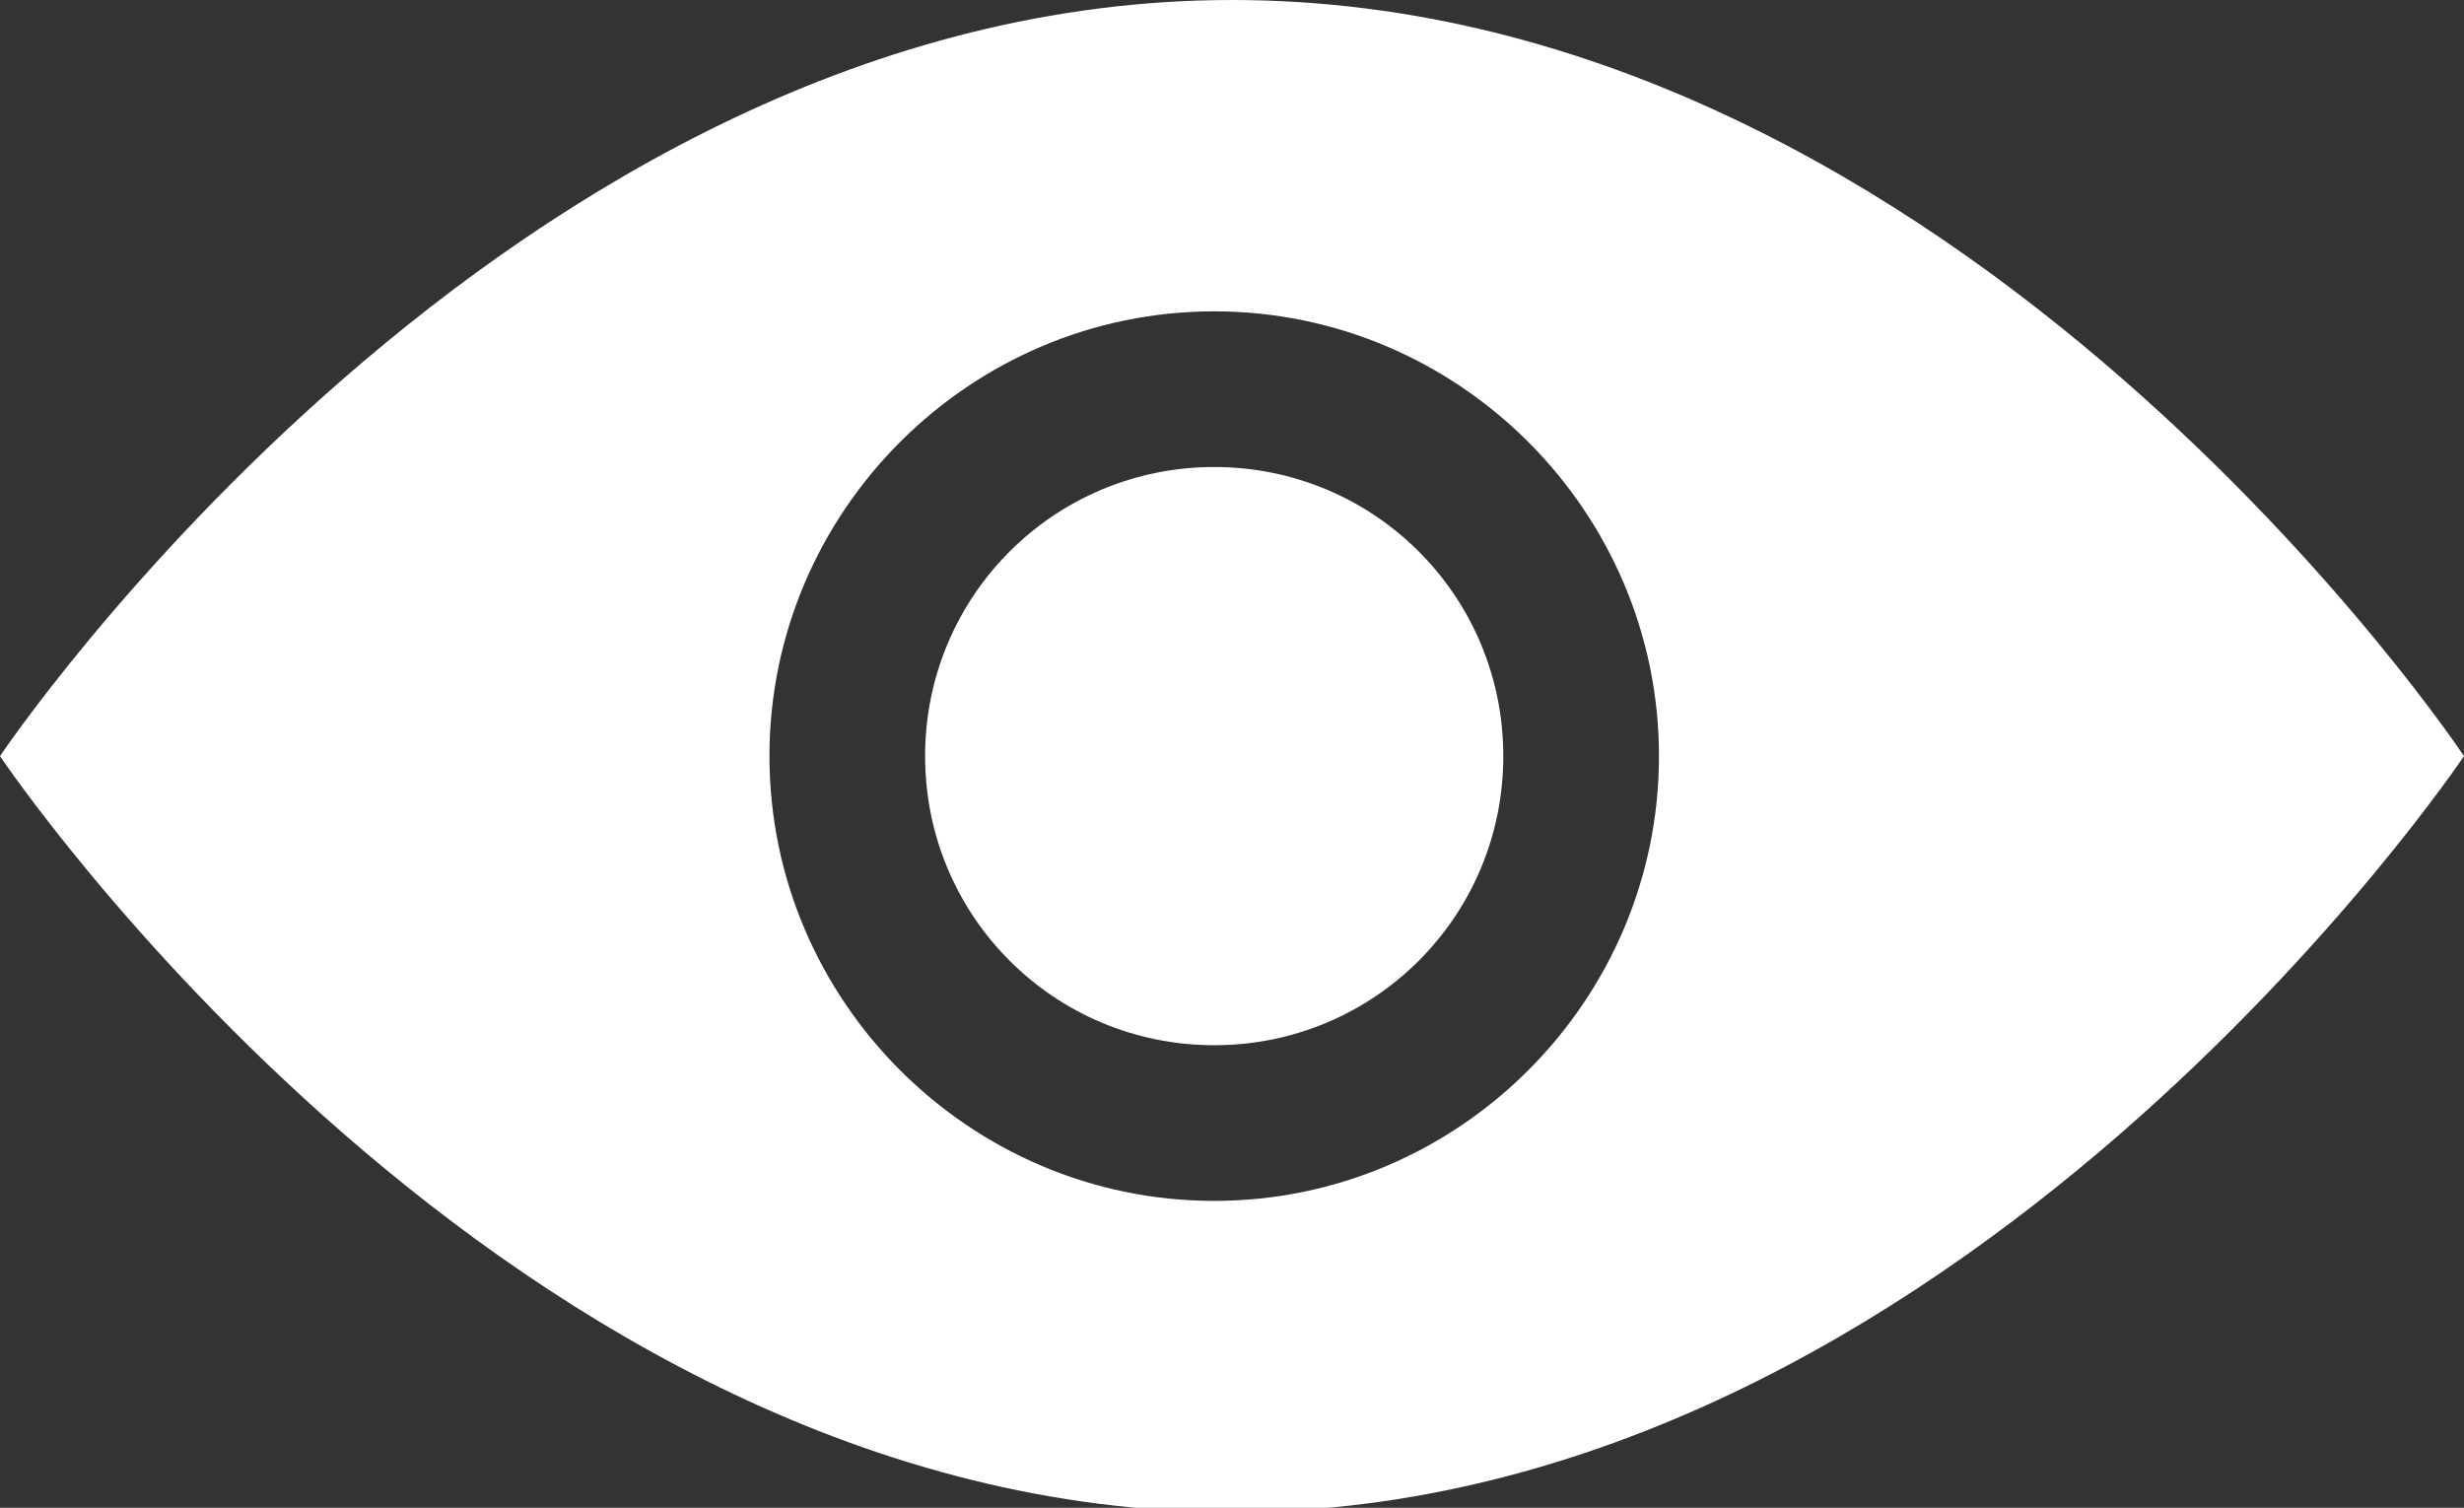 <?xml version="1.0" encoding="utf-8"?>
<!-- Generator: Adobe Illustrator 23.0.1, SVG Export Plug-In . SVG Version: 6.00 Build 0)  -->
<svg version="1.0" id="Layer_1" xmlns="http://www.w3.org/2000/svg" xmlns:xlink="http://www.w3.org/1999/xlink" x="0px" y="0px"
	 width="55.4px" height="33.9px" viewBox="0 0 55.4 33.9" style="enable-background:new 0 0 55.4 33.9;" xml:space="preserve">
<rect x="0" y="0" width="55.4" height="33.9" fill="#333333" stroke="none"/>
<style type="text/css">
	.st0{fill:#FFFFFF;}
</style>
<title>Asset 6</title>
<g>
	<g id="Layer_3">
		<path class="st0" d="M27.3,10.5c-3.6,0-6.5,2.9-6.5,6.5c0,3.6,2.9,6.5,6.5,6.5c3.6,0,6.5-2.9,6.5-6.5
			C33.8,13.4,30.9,10.5,27.3,10.5C27.3,10.5,27.3,10.5,27.3,10.5z"/>
		<path class="st0" d="M27.7,0C11.4,0,0,17,0,17s11.4,17,27.7,17s27.7-17,27.7-17S44.1,0,27.7,0z M27.3,27c-5.5,0-10-4.5-10-10
			s4.5-10,10-10s10,4.5,10,10S32.8,27,27.3,27z"/>
	</g>
</g>
</svg>
